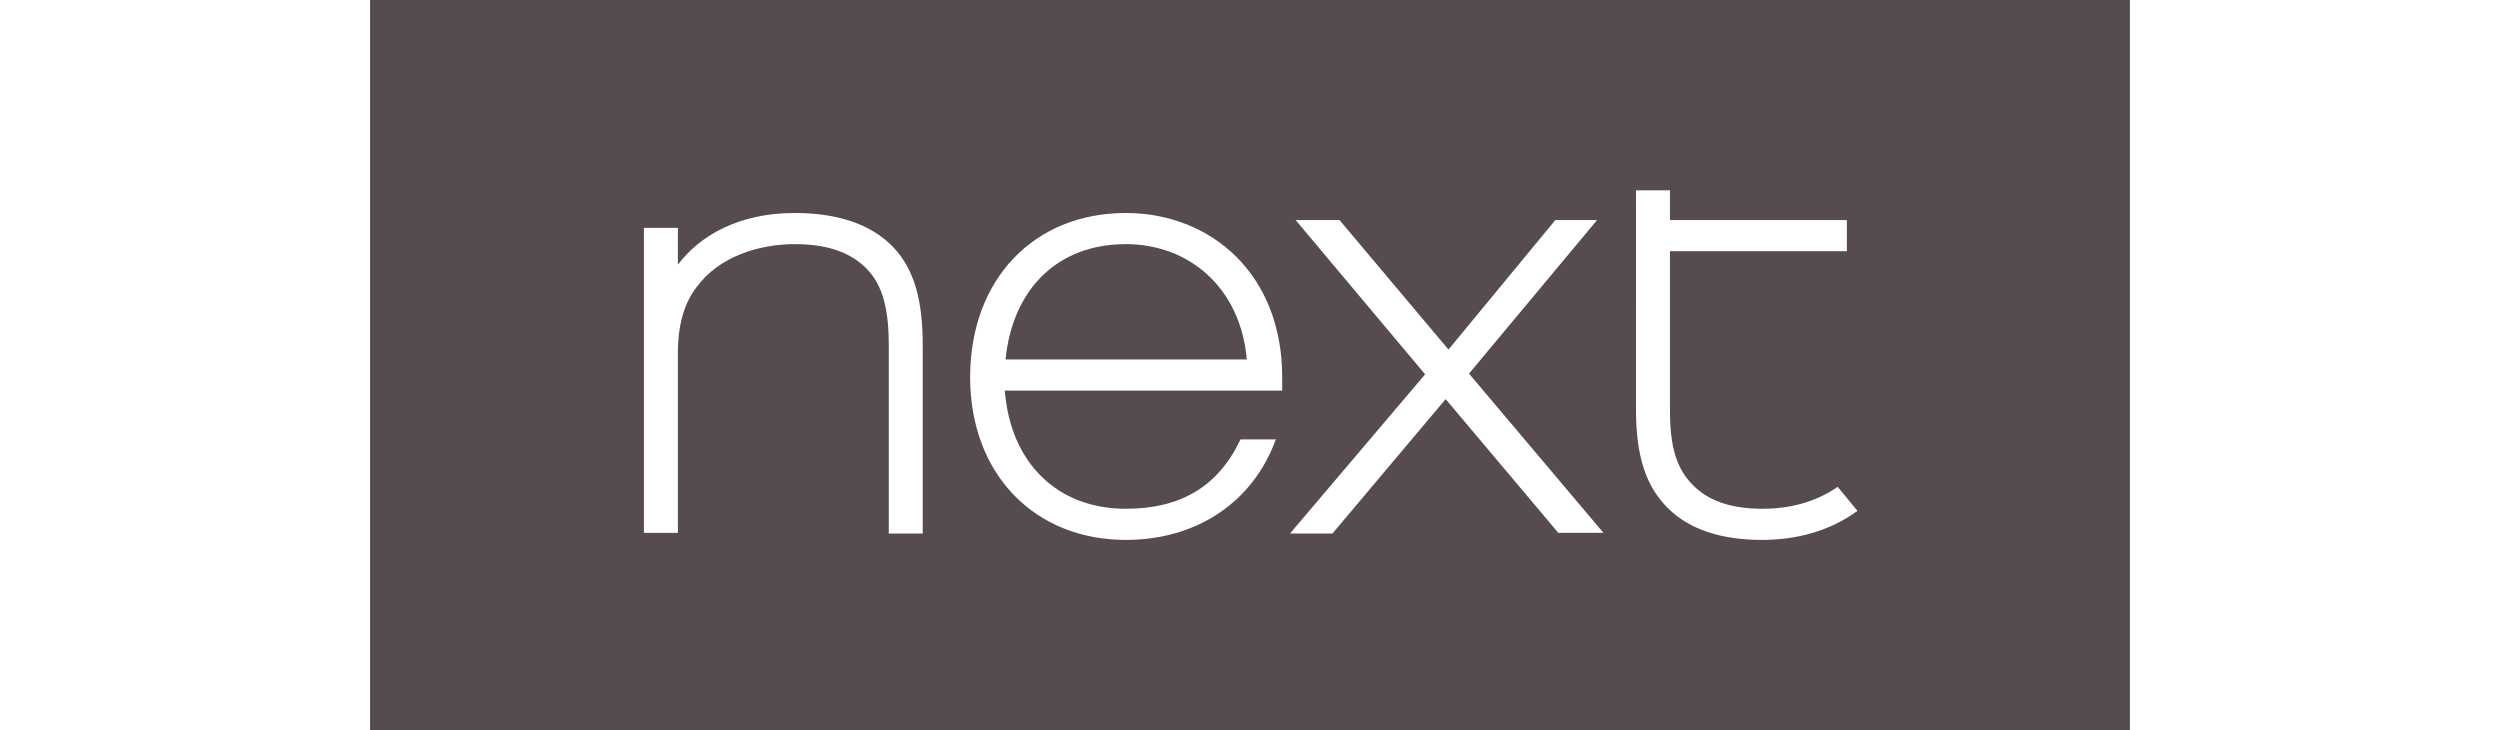 <?xml version="1.0" encoding="utf-8"?>
<!-- Generator: Adobe Illustrator 25.3.1, SVG Export Plug-In . SVG Version: 6.00 Build 0)  -->
<svg version="1.1" id="Layer_1" xmlns="http://www.w3.org/2000/svg" xmlns:xlink="http://www.w3.org/1999/xlink" x="0px" y="0px"
	 viewBox="0 0 353.3 103.2" style="enable-background:new 0 0 353.3 103.2;" xml:space="preserve">
<style type="text/css">
	.st0{fill:#564B50;}
</style>
<g>
	<path class="st0" d="M159.1,34.5c-9.7,0-16,6.4-17,16.3h34.1C175.3,40.6,168,34.5,159.1,34.5z"/>
	<path class="st0" d="M52.3,0v103.2H301V0H52.3z M130.4,75.4h-4.8V48.8c0-5-0.8-8.5-3.2-10.9c-2.3-2.3-5.6-3.4-10.1-3.4
		c-5.1,0-10.7,1.8-13.8,6c-1.8,2.3-2.7,5.4-2.7,9.4v25.4h-4.8V32.2h4.8v5.2c3.1-4.1,8.6-7.3,16.5-7.3c5.7,0,10.7,1.4,14,4.9
		c2.9,3.1,4.1,7.4,4.1,13.8V75.4z M181.2,55.2H142c0.8,10.2,7.4,16.7,17.1,16.7c7.8,0,13.1-3.2,16.2-9.8h5
		c-3.2,8.8-11.1,14.2-21.2,14.2c-12.9,0-22-9.3-22-23c0-13.8,9-23.2,22-23.2c11.9,0,22.1,8.5,22.1,23.2V55.2z M220.3,75.4l-16-19
		l-16,19h-6l19.1-22.5l-18.3-21.8h6.2l15.4,18.3l15.1-18.3h5.9l-18.1,21.7l19,22.5H220.3z M249,76.3c-5.6,0-10.2-1.4-13.3-4.5
		c-2.9-2.9-4.5-6.9-4.5-13.9V26.9h4.8v4.2h25v4.4h-25v22.5c0,5.1,0.9,8.4,3.5,10.8c2.3,2.2,5.6,3.1,9.6,3.1c3.5,0,7.3-0.8,10.6-3.1
		l2.8,3.4C258.5,75.1,253.8,76.3,249,76.3z"/>
</g>
</svg>
